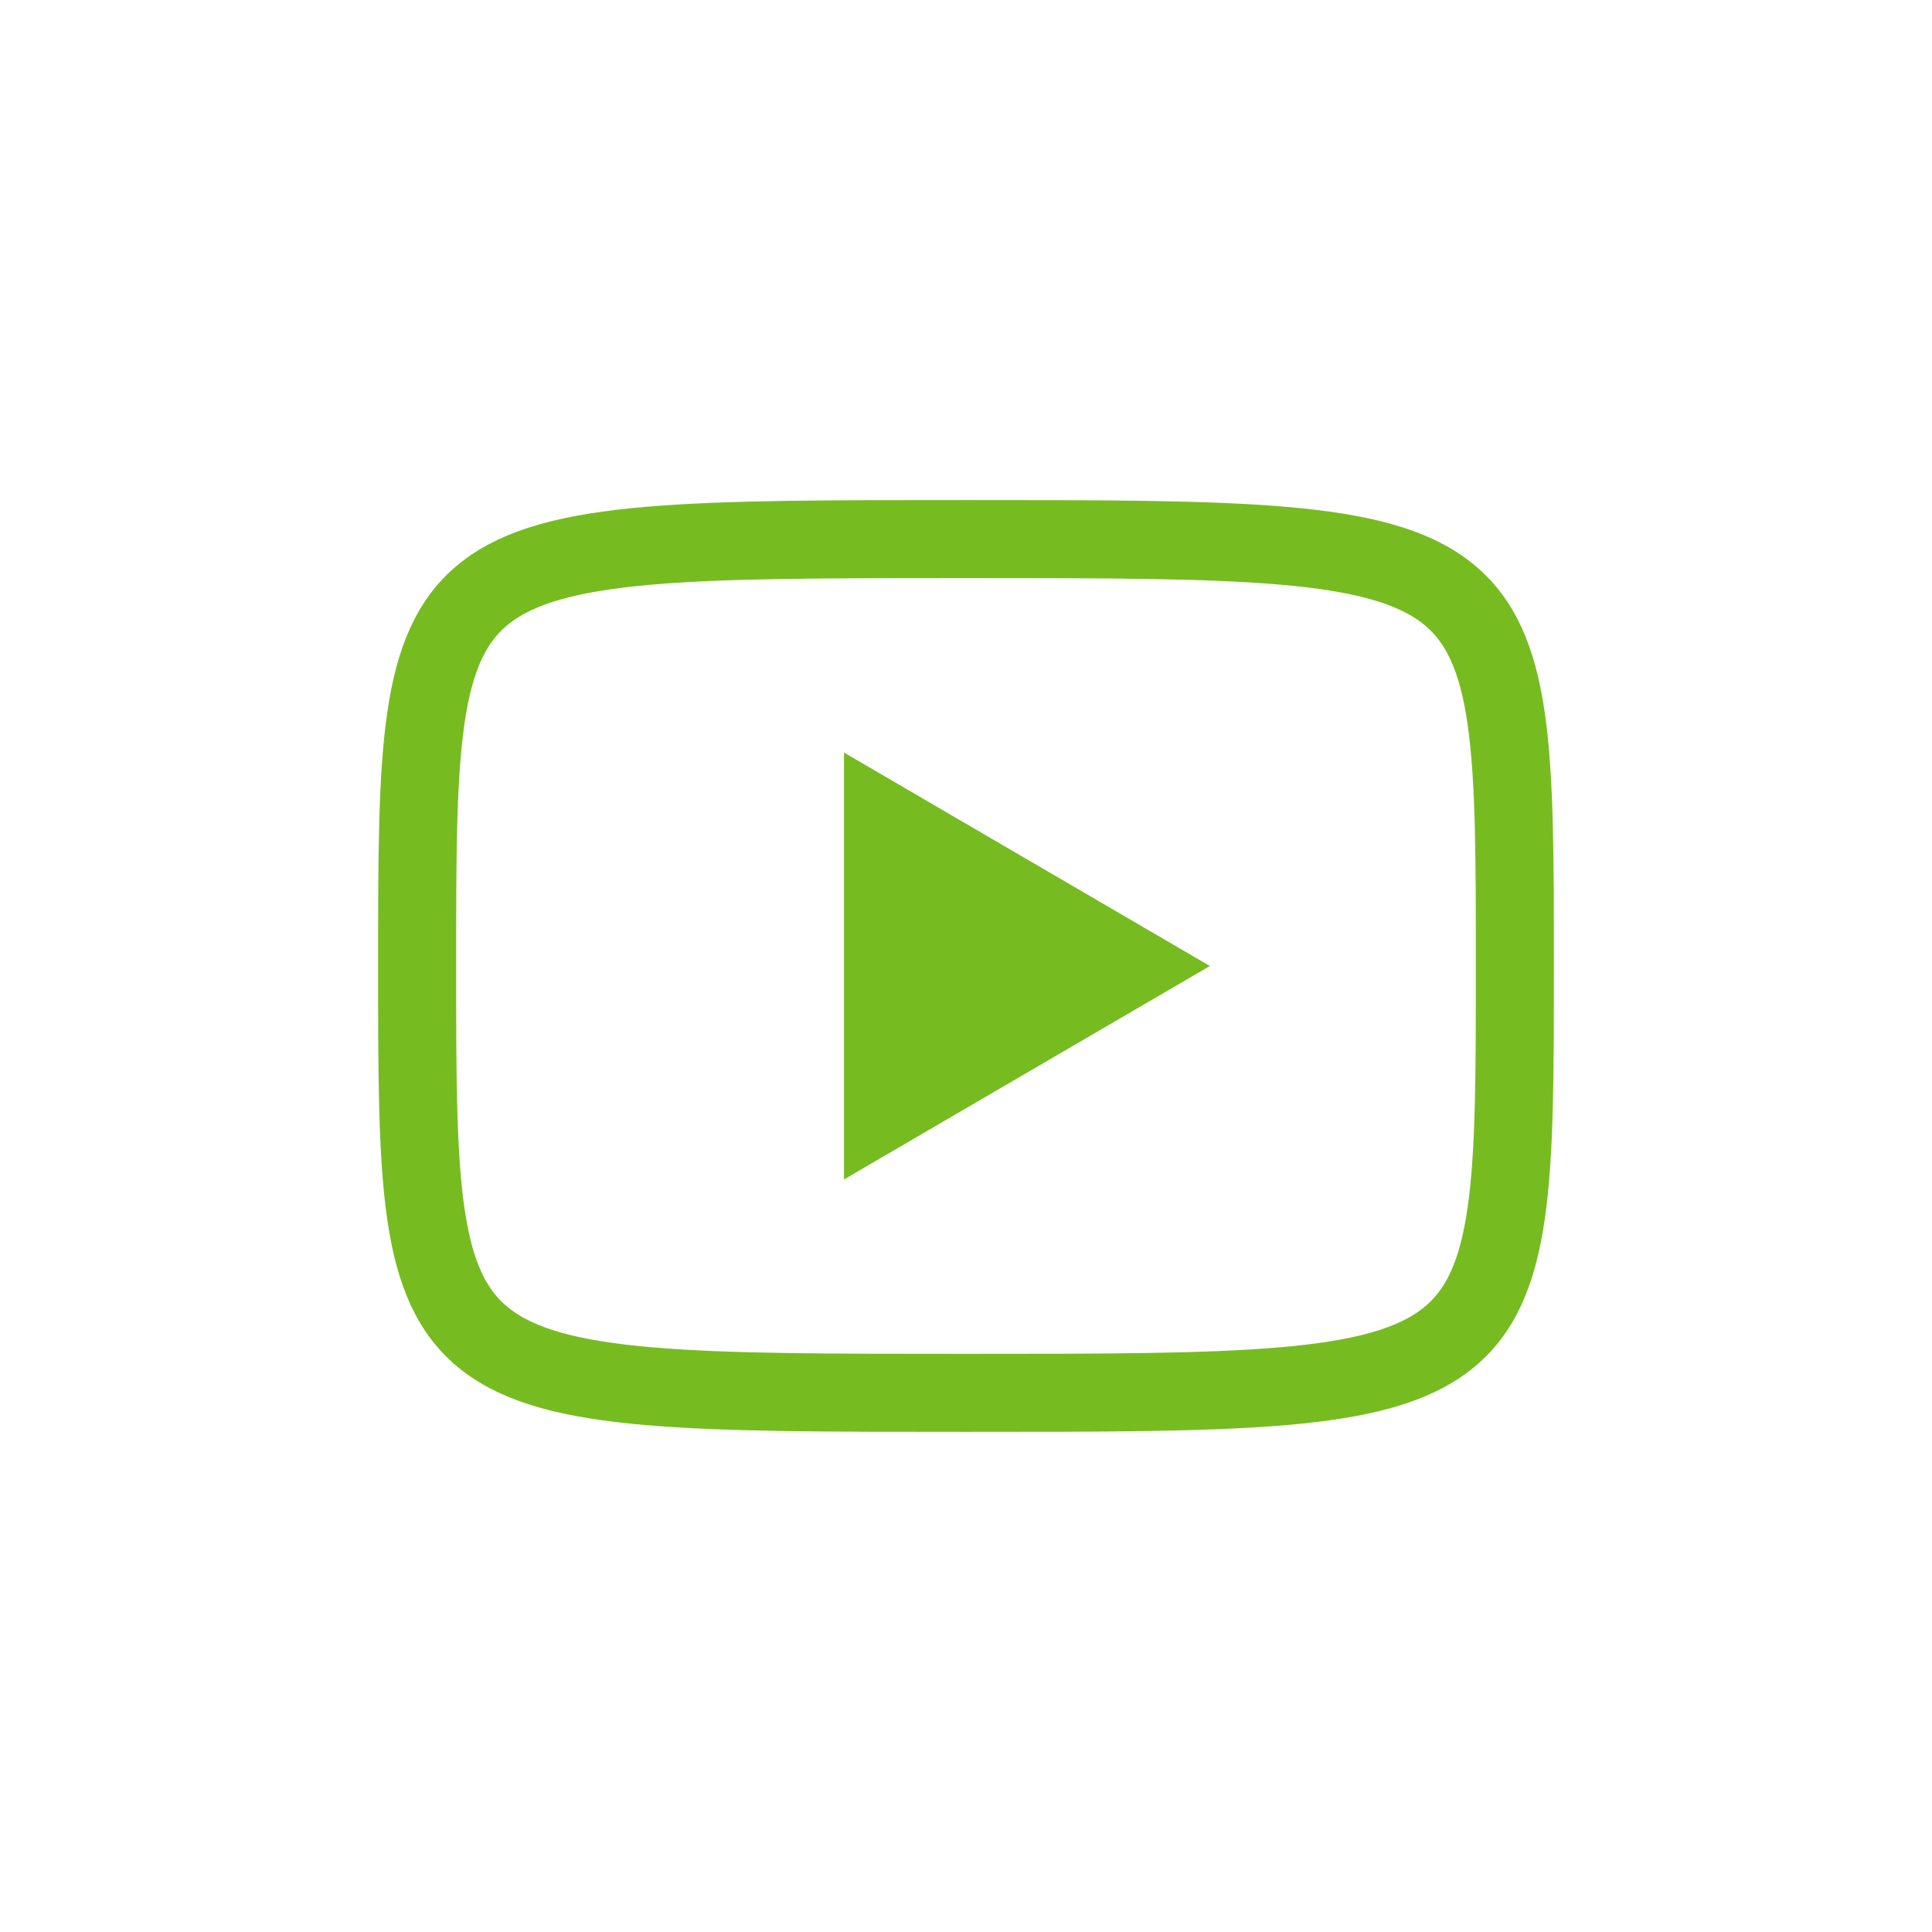 <svg width="33" height="33" viewBox="0 0 33 33" fill="none" xmlns="http://www.w3.org/2000/svg">
<path d="M14.416 12.854L20.666 16.5L14.416 20.146V12.854Z" fill="#76BC21"/>
<path d="M16.5 9.208C25.875 9.208 25.875 9.208 25.875 16.5C25.875 23.791 25.875 23.791 16.5 23.791C7.125 23.791 7.125 23.791 7.125 16.5C7.125 9.208 7.125 9.208 16.5 9.208Z" stroke="#76BC21" stroke-width="1.333" stroke-linecap="round" stroke-linejoin="round"/>
</svg>
